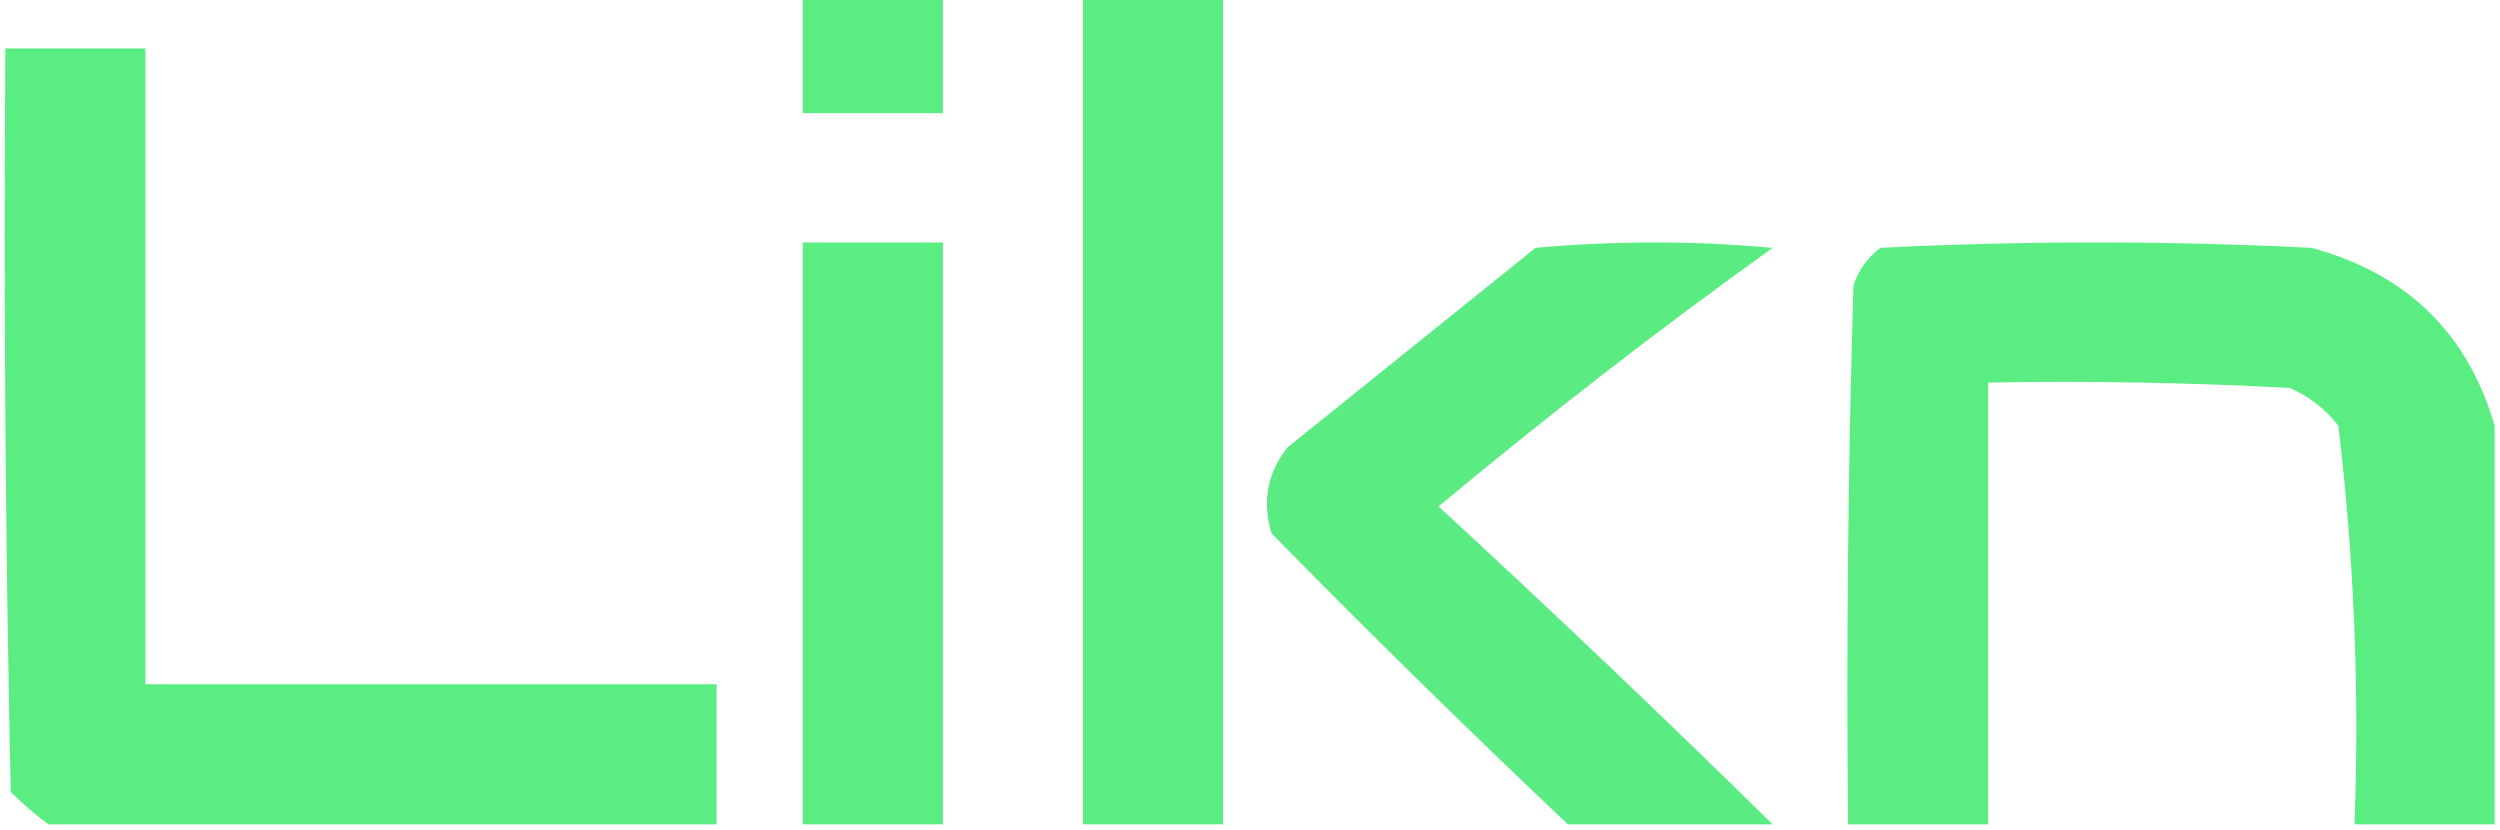 <?xml version="1.0" encoding="UTF-8"?>
<!DOCTYPE svg PUBLIC "-//W3C//DTD SVG 1.1//EN" "http://www.w3.org/Graphics/SVG/1.1/DTD/svg11.dtd">
<svg xmlns="http://www.w3.org/2000/svg" version="1.1" width="232px" height="77px" style="shape-rendering:geometricPrecision; text-rendering:geometricPrecision; image-rendering:optimizeQuality; fill-rule:evenodd; clip-rule:evenodd" xmlns:xlink="http://www.w3.org/1999/xlink">
<g><path style="opacity:1" fill="#5aed82" d="M 74.5,-0.5 C 78.833,-0.5 83.167,-0.5 87.5,-0.5C 87.5,3.167 87.5,6.833 87.5,10.5C 83.167,10.5 78.833,10.5 74.5,10.5C 74.5,6.833 74.5,3.167 74.5,-0.5 Z"/></g>
<g><path style="opacity:1" fill="#5aed82" d="M 100.5,-0.5 C 104.833,-0.5 109.167,-0.5 113.5,-0.5C 113.5,25.167 113.5,50.833 113.5,76.5C 109.167,76.5 104.833,76.5 100.5,76.5C 100.5,50.833 100.5,25.167 100.5,-0.5 Z"/></g>
<g><path style="opacity:1" fill="#5aed82" d="M 66.5,76.5 C 45.833,76.5 25.167,76.5 4.5,76.5C 3.312,75.636 2.145,74.636 1,73.5C 0.5,50.502 0.333,27.502 0.5,4.5C 4.833,4.5 9.167,4.5 13.5,4.5C 13.5,24.167 13.5,43.833 13.5,63.5C 31.167,63.5 48.833,63.5 66.5,63.5C 66.5,67.833 66.5,72.167 66.5,76.5 Z"/></g>
<g><path style="opacity:1" fill="#5aed82" d="M 87.5,76.5 C 83.167,76.5 78.833,76.5 74.5,76.5C 74.5,58.5 74.5,40.5 74.5,22.5C 78.833,22.5 83.167,22.5 87.5,22.5C 87.5,40.5 87.5,58.5 87.5,76.5 Z"/></g>
<g><path style="opacity:1" fill="#5aec82" d="M 164.5,76.5 C 158.167,76.5 151.833,76.5 145.5,76.5C 136.228,67.73 127.062,58.73 118,49.5C 117.105,46.534 117.605,43.867 119.5,41.5C 127.167,35.333 134.833,29.167 142.5,23C 149.833,22.333 157.167,22.333 164.5,23C 153.881,30.618 143.548,38.618 133.5,47C 144.032,56.7 154.365,66.533 164.5,76.5 Z"/></g>
<g><path style="opacity:1" fill="#5aed82" d="M 231.5,39.5 C 231.5,51.833 231.5,64.167 231.5,76.5C 227.167,76.5 222.833,76.5 218.5,76.5C 218.96,64.066 218.46,51.733 217,39.5C 215.786,37.951 214.286,36.785 212.5,36C 203.173,35.5 193.839,35.334 184.5,35.5C 184.5,49.167 184.5,62.833 184.5,76.5C 180.167,76.5 175.833,76.5 171.5,76.5C 171.333,59.83 171.5,43.163 172,26.5C 172.465,25.069 173.299,23.902 174.5,23C 187.833,22.333 201.167,22.333 214.5,23C 223.32,25.383 228.986,30.883 231.5,39.5 Z"/></g>
</svg>
